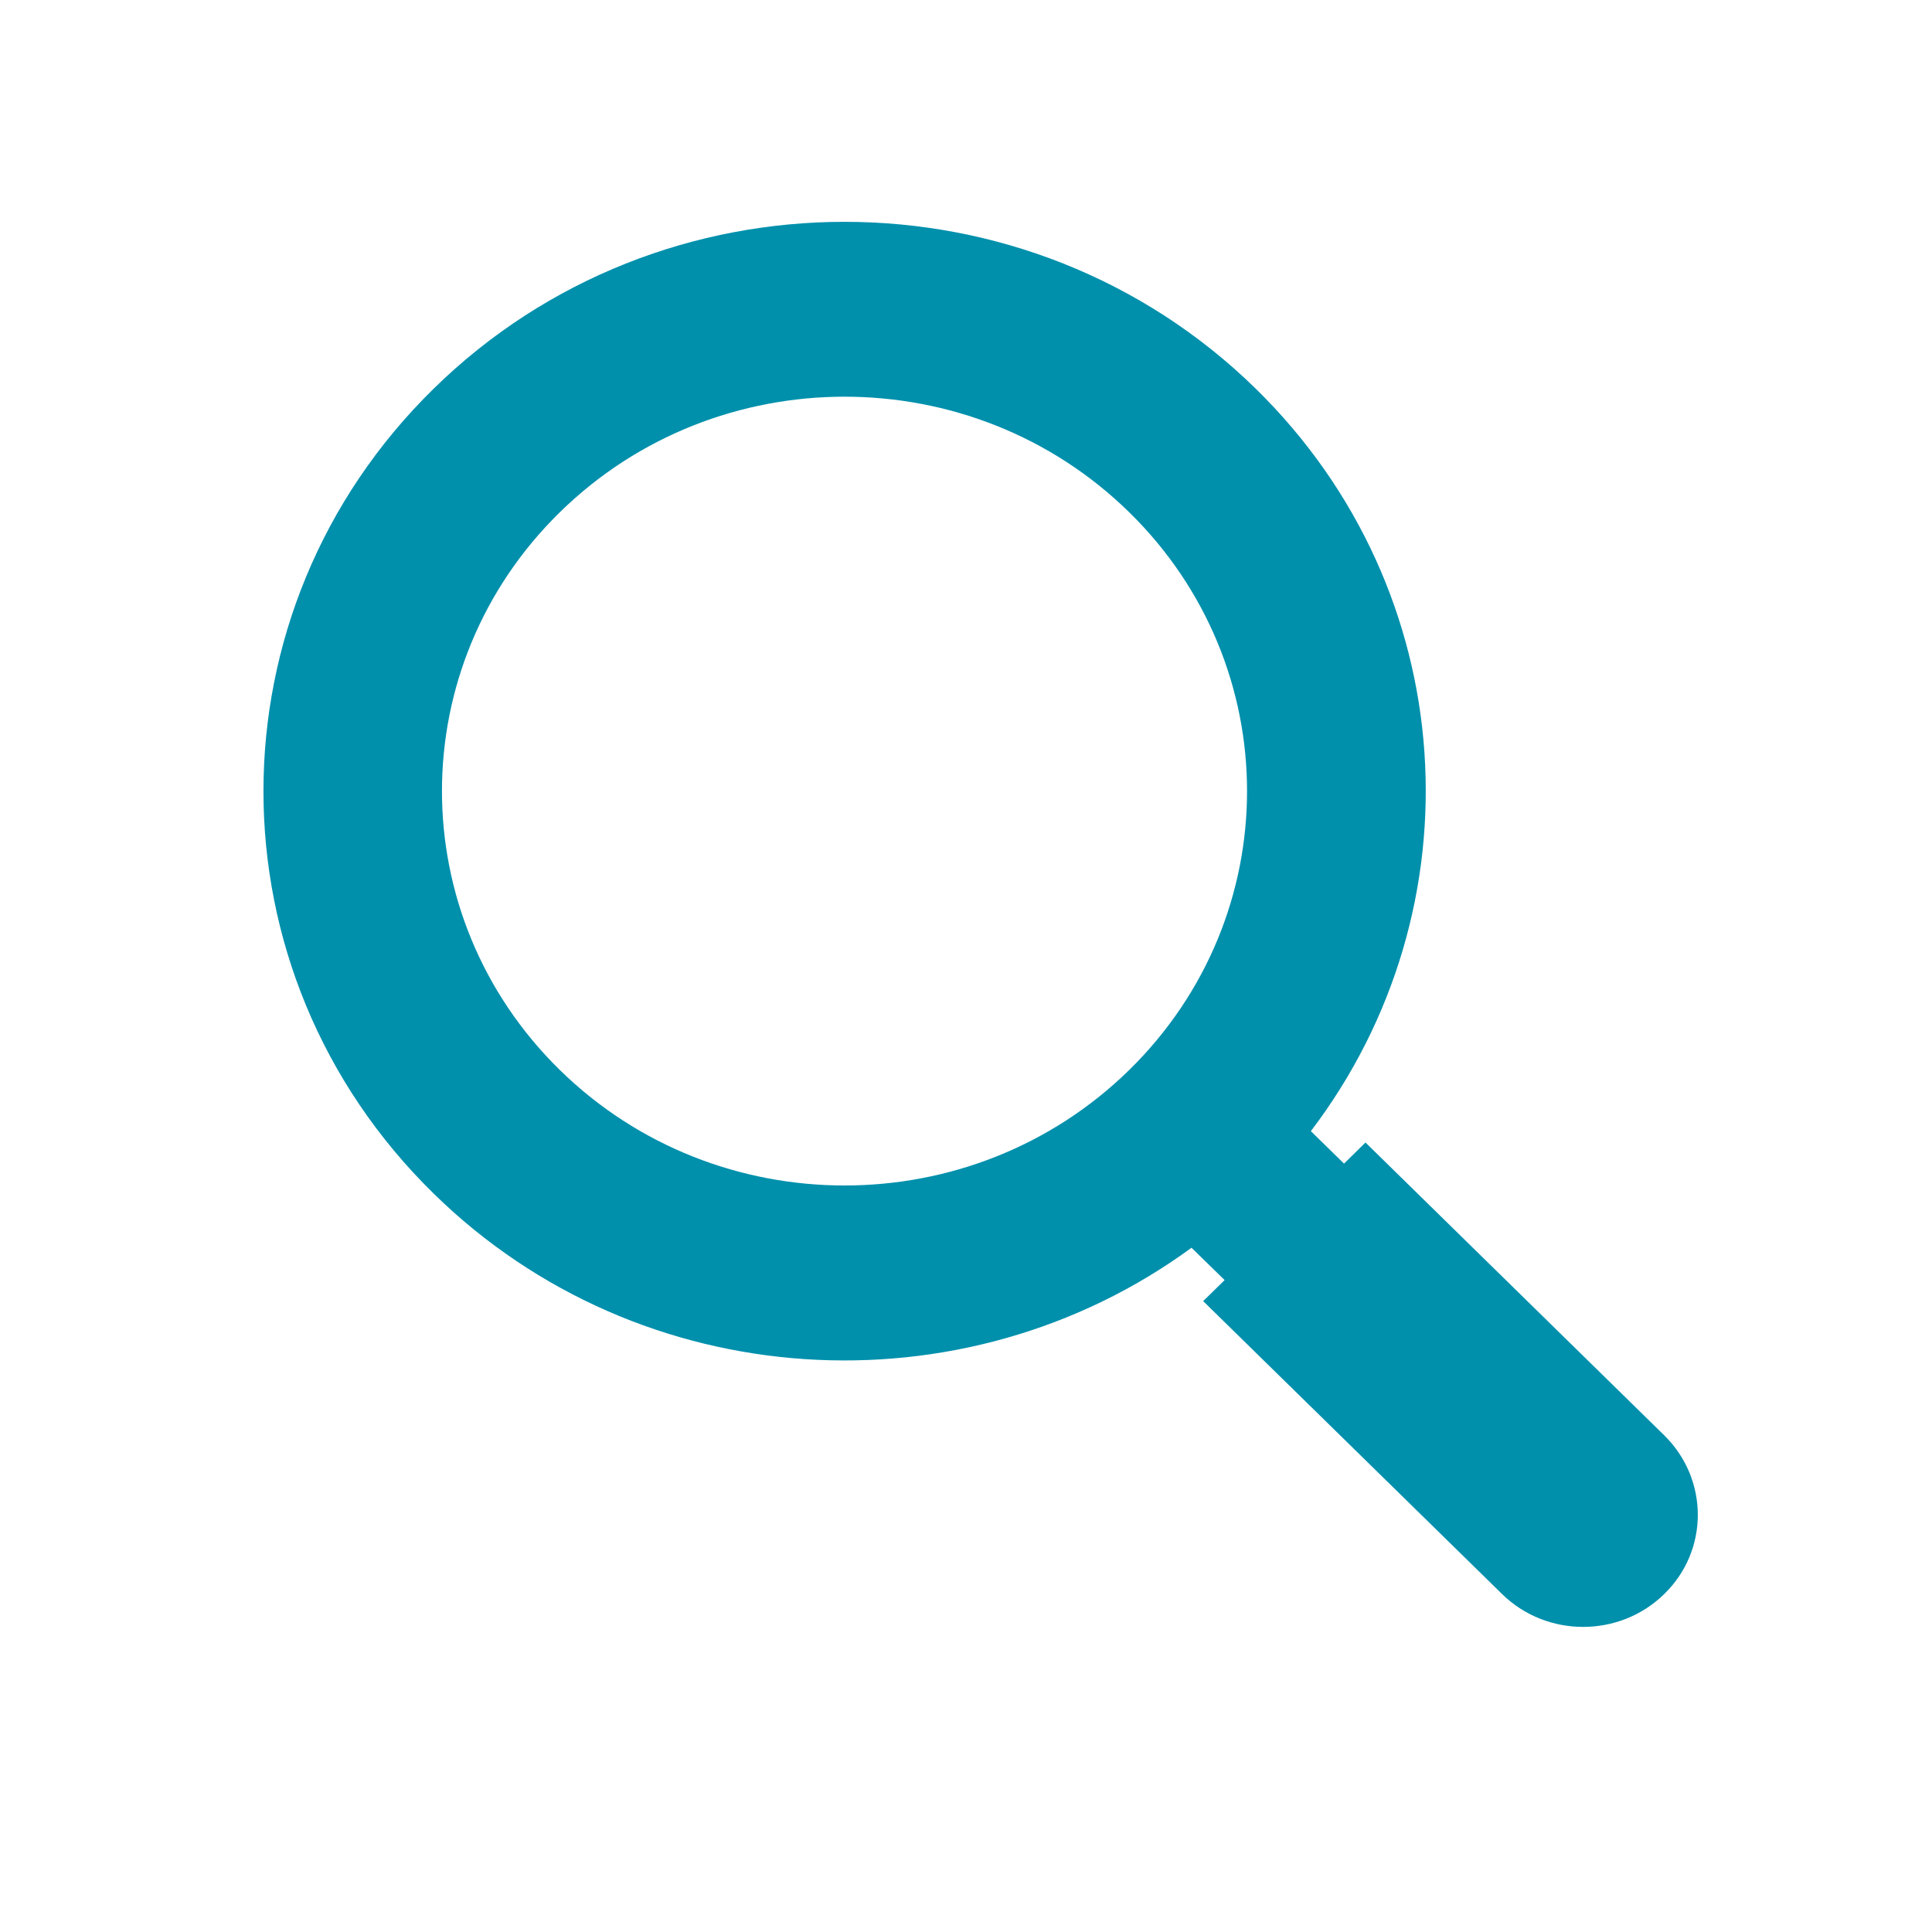 <?xml version="1.0" encoding="UTF-8"?>
<svg width="66px" height="66px" viewBox="0 0 66 66" version="1.1" xmlns="http://www.w3.org/2000/svg" xmlns:xlink="http://www.w3.org/1999/xlink">
    <!-- Generator: Sketch 53.2 (72643) - https://sketchapp.com -->
    <title>icon-tackle-color</title>
    <desc>Created with Sketch.</desc>
    <g id="Symbols" stroke="none" stroke-width="1" fill="none" fill-rule="evenodd">
        <g id="icons-color" transform="translate(0, -132)" fill="#0090AC">
            <g id="Group" transform="translate(9, 139)">
                <path d="M47.853,42.033 L37.647,32.03 L36.914,32.75 L35.781,31.642 C41.577,24.023 40.959,13.193 33.895,6.275 C26.131,-1.321 13.569,-1.321 5.817,6.275 C-1.939,13.871 -1.939,26.19 5.817,33.777 C12.878,40.696 23.931,41.316 31.704,35.625 L32.835,36.73 L32.102,37.448 L42.312,47.454 C43.838,48.952 46.327,48.952 47.853,47.454 C49.382,45.968 49.382,43.537 47.853,42.033 M29.575,29.553 C24.206,34.813 15.496,34.813 10.125,29.553 C4.756,24.29 4.756,15.759 10.125,10.499 C15.496,5.236 24.206,5.236 29.575,10.499 C34.943,15.759 34.943,24.29 29.575,29.553" id="Fill-14"></path>
            </g>
        </g>
    </g>
</svg>